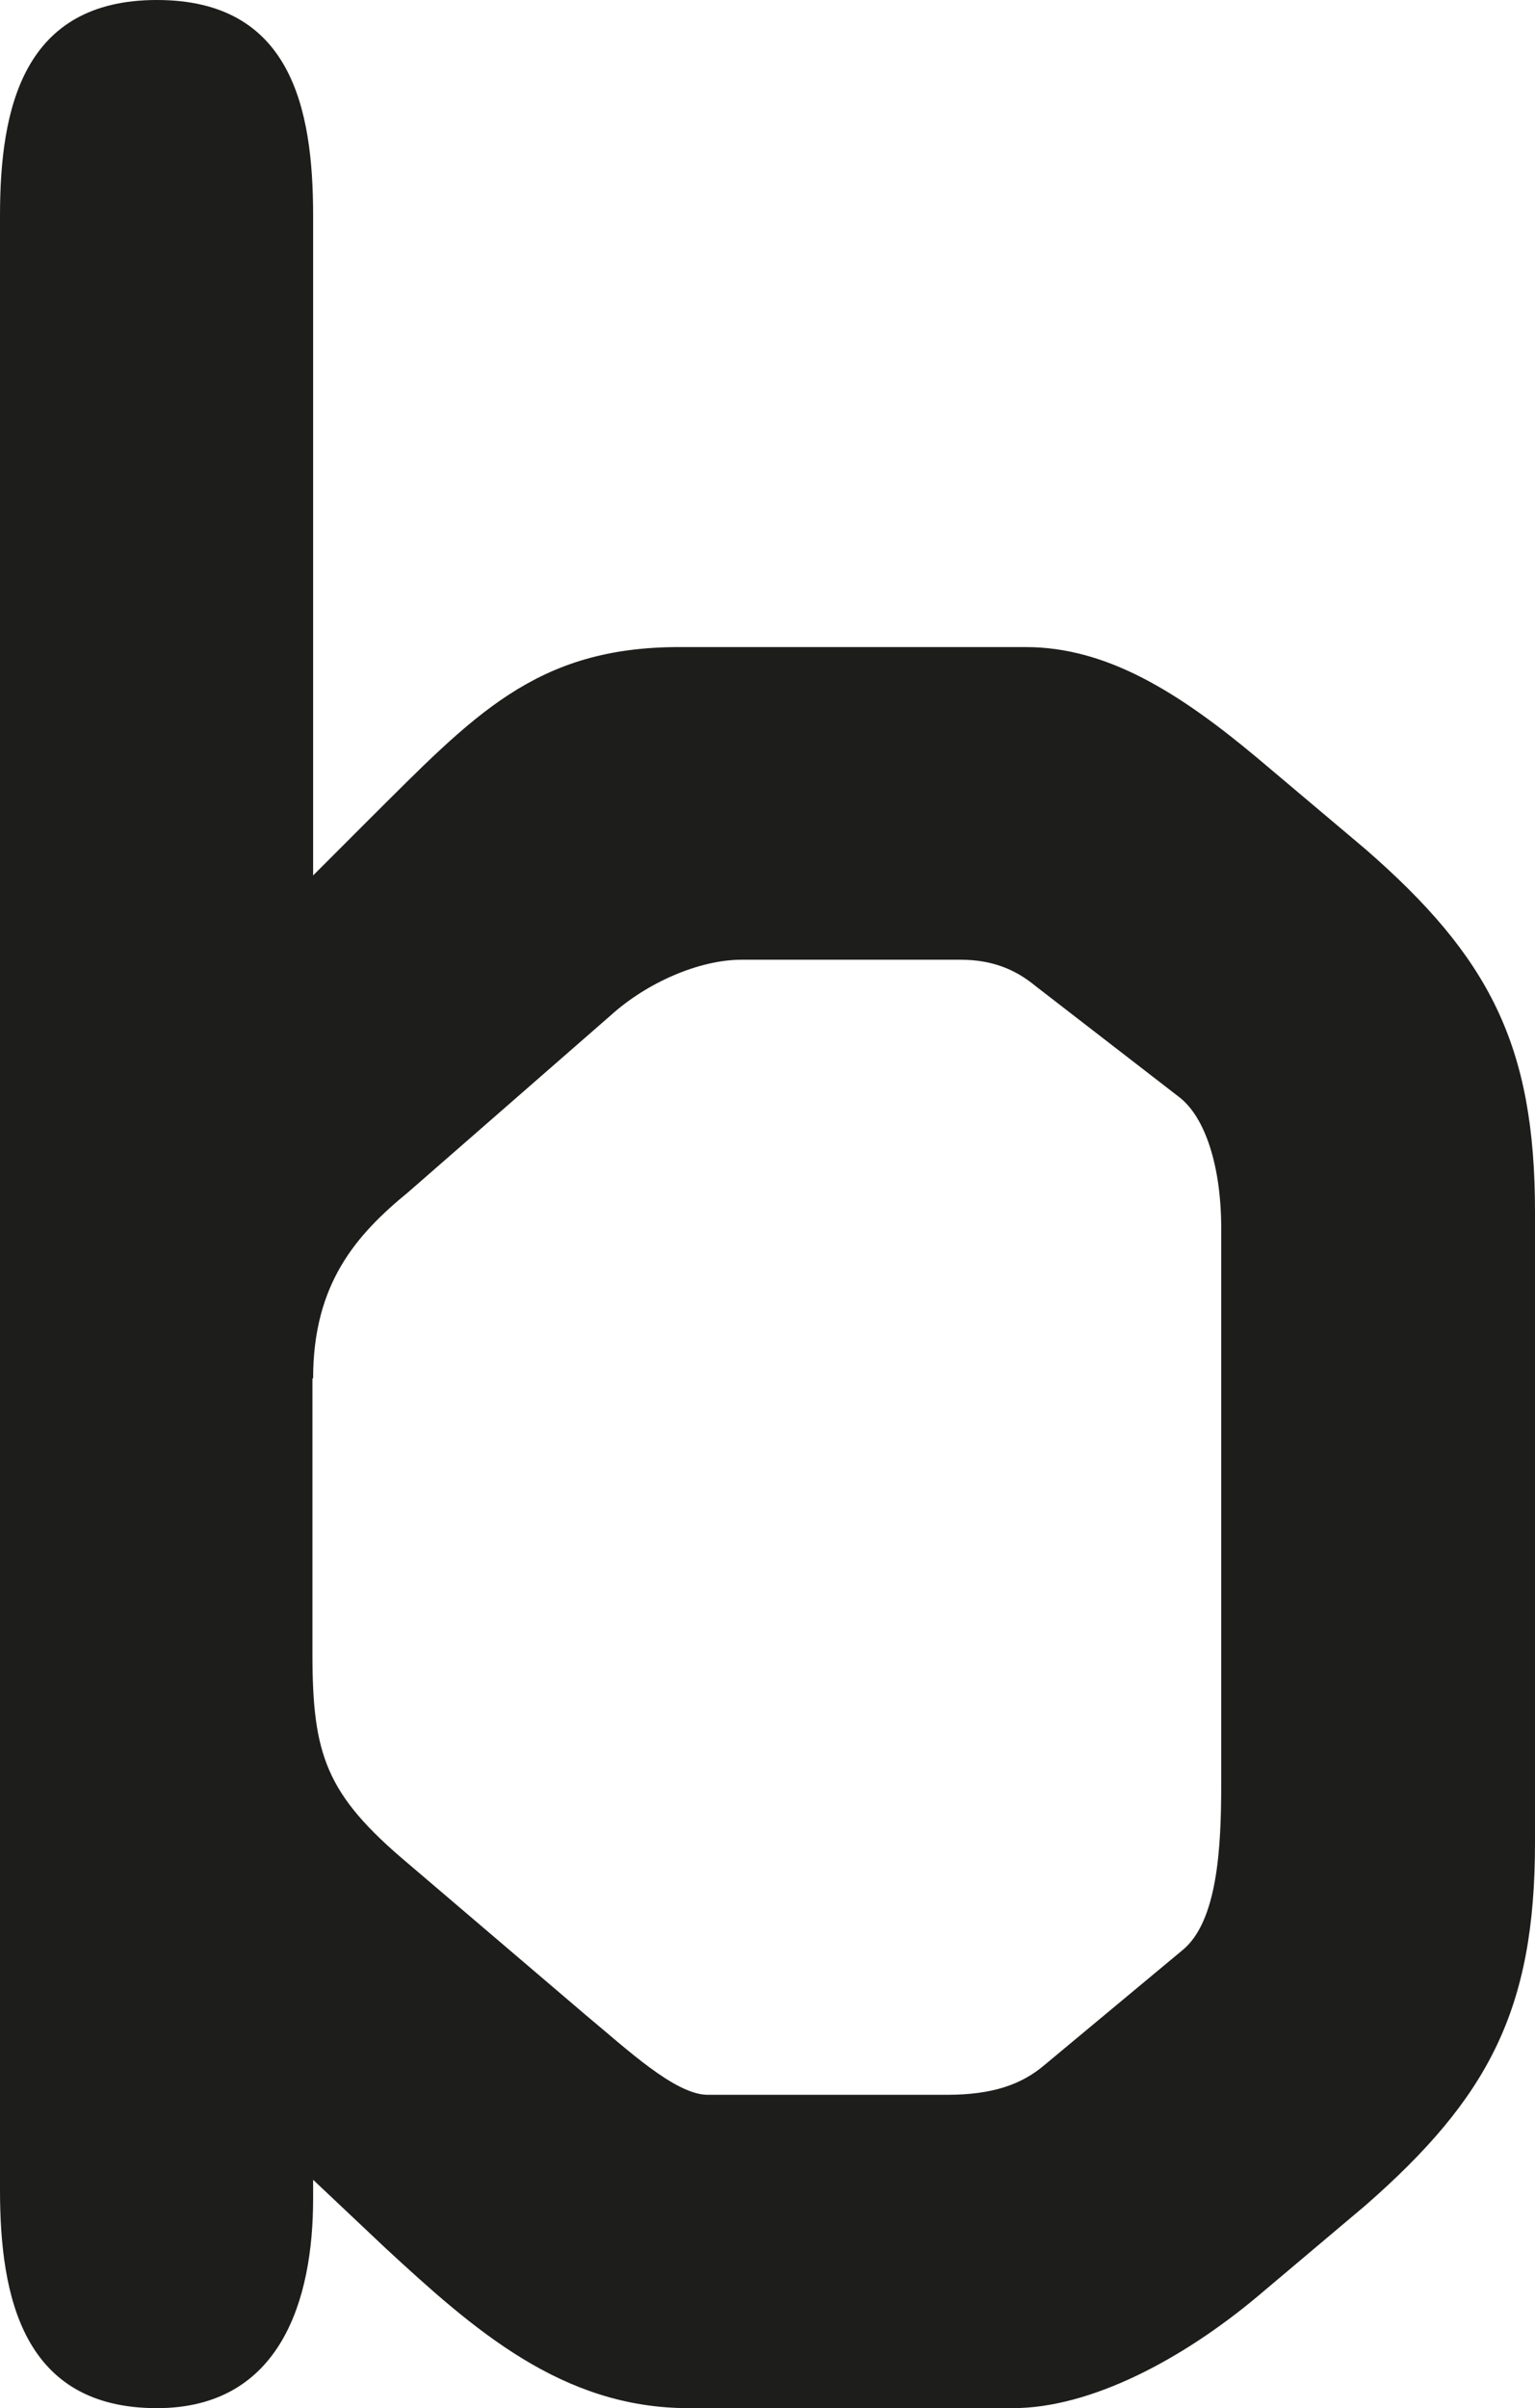 <?xml version="1.0" encoding="UTF-8"?>
<svg id="Livello_1" data-name="Livello 1" xmlns="http://www.w3.org/2000/svg" viewBox="0 0 22.6 35.43">
  <defs>
    <style>
      .cls-1 {
        fill: #1d1d1b;
      }
    </style>
  </defs>
  <path class="cls-1" d="M4.61,20.28c0-1.39.63-2.11,1.4-2.74l2.98-2.6c.53-.48,1.3-.82,1.93-.82h3.22c.48,0,.82.15,1.11.39l2.11,1.63c.38.29.62,1.01.62,1.93v8.18c0,.92-.05,2.03-.58,2.45l-2.02,1.68c-.34.29-.77.44-1.44.44h-3.52c-.48,0-1.2-.68-1.78-1.16l-2.64-2.25c-1.2-1.01-1.4-1.59-1.4-3.08v-4.05ZM4.61,3.17c0-1.59-.33-3.17-2.3-3.17S0,1.59,0,3.17v29.05c0,1.58.34,3.21,2.31,3.21,1.82,0,2.3-1.59,2.3-3.08v-.28l1.06,1c1.3,1.2,2.6,2.36,4.47,2.36h4.77c1.15,0,2.5-.72,3.6-1.64l1.59-1.34c1.82-1.59,2.5-2.89,2.5-5.34v-9.28c0-2.45-.67-3.75-2.5-5.34l-1.59-1.34c-1.15-.96-2.21-1.63-3.41-1.63h-5.1c-2.12,0-3.03,1.01-4.57,2.54l-.82.82V3.17Z"/>
</svg>